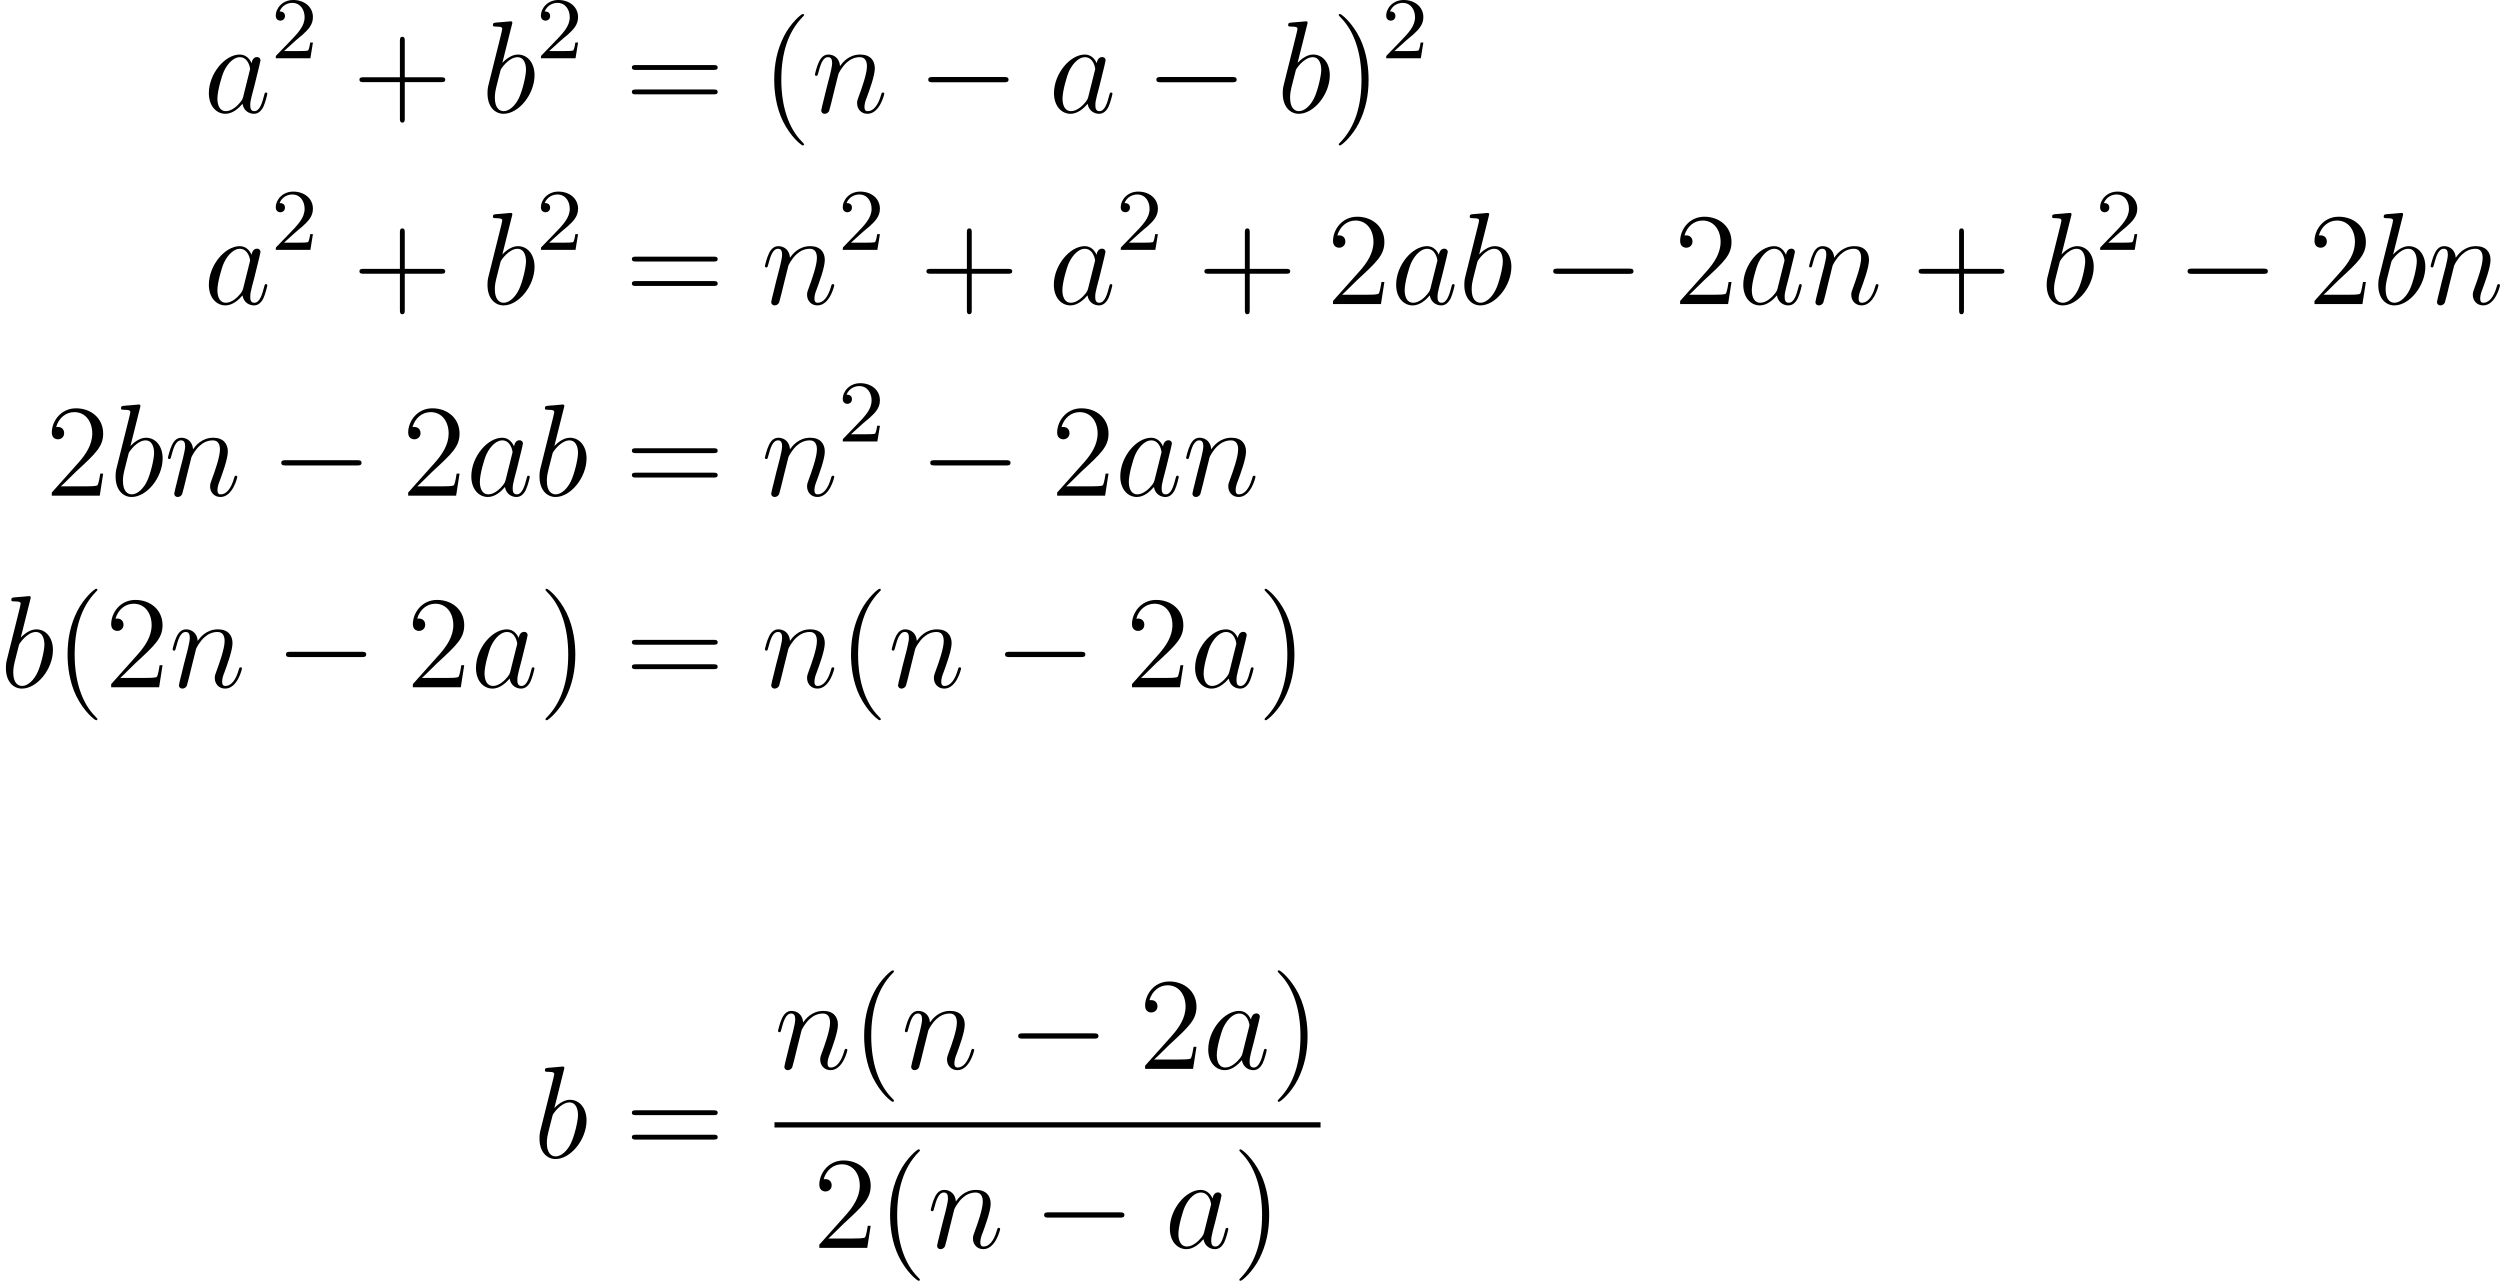<?xml version='1.0' encoding='UTF-8'?>
<!-- Generated by CodeCogs with dvisvgm 2.9.1 -->
<svg version='1.1' xmlns='http://www.w3.org/2000/svg' xmlns:xlink='http://www.w3.org/1999/xlink' width='257.062pt' height='131.701pt' viewBox='-.239 -.296 257.062 131.701'>
<defs>
<path id='g3-40' d='M3.885 2.905C3.885 2.869 3.885 2.845 3.682 2.642C2.487 1.435 1.817-.538 1.817-2.977C1.817-5.296 2.379-7.293 3.766-8.703C3.885-8.811 3.885-8.835 3.885-8.871C3.885-8.942 3.826-8.966 3.778-8.966C3.622-8.966 2.642-8.106 2.056-6.934C1.447-5.727 1.172-4.447 1.172-2.977C1.172-1.913 1.339-.49 1.961 .789C2.666 2.224 3.646 3.001 3.778 3.001C3.826 3.001 3.885 2.977 3.885 2.905Z'/>
<path id='g3-41' d='M3.371-2.977C3.371-3.885 3.252-5.368 2.582-6.755C1.877-8.189 .897-8.966 .765-8.966C.717-8.966 .658-8.942 .658-8.871C.658-8.835 .658-8.811 .861-8.608C2.056-7.4 2.726-5.428 2.726-2.989C2.726-.669 2.164 1.327 .777 2.738C.658 2.845 .658 2.869 .658 2.905C.658 2.977 .717 3.001 .765 3.001C.921 3.001 1.901 2.14 2.487 .968C3.096-.251 3.371-1.542 3.371-2.977Z'/>
<path id='g3-43' d='M4.77-2.762H8.07C8.237-2.762 8.452-2.762 8.452-2.977C8.452-3.204 8.249-3.204 8.07-3.204H4.77V-6.504C4.77-6.671 4.77-6.886 4.555-6.886C4.328-6.886 4.328-6.683 4.328-6.504V-3.204H1.028C.861-3.204 .646-3.204 .646-2.989C.646-2.762 .849-2.762 1.028-2.762H4.328V.538C4.328 .705 4.328 .921 4.543 .921C4.77 .921 4.77 .717 4.77 .538V-2.762Z'/>
<path id='g3-50' d='M5.26-2.008H4.997C4.961-1.805 4.866-1.148 4.746-.956C4.663-.849 3.981-.849 3.622-.849H1.411C1.733-1.124 2.463-1.889 2.774-2.176C4.591-3.85 5.26-4.471 5.26-5.655C5.26-7.03 4.172-7.95 2.786-7.95S.586-6.767 .586-5.738C.586-5.129 1.112-5.129 1.148-5.129C1.399-5.129 1.71-5.308 1.71-5.691C1.71-6.025 1.482-6.253 1.148-6.253C1.04-6.253 1.016-6.253 .98-6.241C1.207-7.054 1.853-7.603 2.63-7.603C3.646-7.603 4.268-6.755 4.268-5.655C4.268-4.639 3.682-3.754 3.001-2.989L.586-.287V0H4.949L5.26-2.008Z'/>
<path id='g3-61' d='M8.07-3.873C8.237-3.873 8.452-3.873 8.452-4.089C8.452-4.316 8.249-4.316 8.07-4.316H1.028C.861-4.316 .646-4.316 .646-4.101C.646-3.873 .849-3.873 1.028-3.873H8.07ZM8.07-1.65C8.237-1.65 8.452-1.65 8.452-1.865C8.452-2.092 8.249-2.092 8.07-2.092H1.028C.861-2.092 .646-2.092 .646-1.877C.646-1.65 .849-1.65 1.028-1.65H8.07Z'/>
<path id='g0-0' d='M7.878-2.75C8.082-2.75 8.297-2.75 8.297-2.989S8.082-3.228 7.878-3.228H1.411C1.207-3.228 .992-3.228 .992-2.989S1.207-2.75 1.411-2.75H7.878Z'/>
<path id='g2-50' d='M2.248-1.626C2.375-1.745 2.71-2.008 2.837-2.12C3.332-2.574 3.802-3.013 3.802-3.738C3.802-4.686 3.005-5.3 2.008-5.3C1.052-5.3 .422-4.575 .422-3.866C.422-3.475 .733-3.419 .845-3.419C1.012-3.419 1.259-3.539 1.259-3.842C1.259-4.256 .861-4.256 .765-4.256C.996-4.838 1.53-5.037 1.921-5.037C2.662-5.037 3.045-4.407 3.045-3.738C3.045-2.909 2.463-2.303 1.522-1.339L.518-.303C.422-.215 .422-.199 .422 0H3.571L3.802-1.427H3.555C3.531-1.267 3.467-.869 3.371-.717C3.324-.654 2.718-.654 2.59-.654H1.172L2.248-1.626Z'/>
<path id='g1-97' d='M3.599-1.423C3.539-1.219 3.539-1.196 3.371-.968C3.108-.634 2.582-.12 2.02-.12C1.53-.12 1.255-.562 1.255-1.267C1.255-1.925 1.626-3.264 1.853-3.766C2.26-4.603 2.821-5.033 3.288-5.033C4.077-5.033 4.232-4.053 4.232-3.957C4.232-3.945 4.196-3.79 4.184-3.766L3.599-1.423ZM4.364-4.483C4.232-4.794 3.909-5.272 3.288-5.272C1.937-5.272 .478-3.527 .478-1.757C.478-.574 1.172 .12 1.985 .12C2.642 .12 3.204-.395 3.539-.789C3.658-.084 4.22 .12 4.579 .12S5.224-.096 5.44-.526C5.631-.933 5.798-1.662 5.798-1.71C5.798-1.769 5.75-1.817 5.679-1.817C5.571-1.817 5.559-1.757 5.511-1.578C5.332-.873 5.105-.12 4.615-.12C4.268-.12 4.244-.43 4.244-.669C4.244-.944 4.28-1.076 4.388-1.542C4.471-1.841 4.531-2.104 4.627-2.451C5.069-4.244 5.177-4.674 5.177-4.746C5.177-4.914 5.045-5.045 4.866-5.045C4.483-5.045 4.388-4.627 4.364-4.483Z'/>
<path id='g1-98' d='M2.762-7.998C2.774-8.046 2.798-8.118 2.798-8.177C2.798-8.297 2.678-8.297 2.654-8.297C2.642-8.297 2.212-8.261 1.997-8.237C1.793-8.225 1.614-8.201 1.399-8.189C1.112-8.165 1.028-8.153 1.028-7.938C1.028-7.819 1.148-7.819 1.267-7.819C1.877-7.819 1.877-7.711 1.877-7.592C1.877-7.508 1.781-7.161 1.733-6.946L1.447-5.798C1.327-5.32 .646-2.606 .598-2.391C.538-2.092 .538-1.889 .538-1.733C.538-.514 1.219 .12 1.997 .12C3.383 .12 4.818-1.662 4.818-3.395C4.818-4.495 4.196-5.272 3.3-5.272C2.678-5.272 2.116-4.758 1.889-4.519L2.762-7.998ZM2.008-.12C1.626-.12 1.207-.406 1.207-1.339C1.207-1.733 1.243-1.961 1.459-2.798C1.494-2.953 1.686-3.718 1.733-3.873C1.757-3.969 2.463-5.033 3.276-5.033C3.802-5.033 4.041-4.507 4.041-3.885C4.041-3.312 3.706-1.961 3.407-1.339C3.108-.693 2.558-.12 2.008-.12Z'/>
<path id='g1-110' d='M2.463-3.503C2.487-3.575 2.786-4.172 3.228-4.555C3.539-4.842 3.945-5.033 4.411-5.033C4.89-5.033 5.057-4.674 5.057-4.196C5.057-3.515 4.567-2.152 4.328-1.506C4.22-1.219 4.16-1.064 4.16-.849C4.16-.311 4.531 .12 5.105 .12C6.217 .12 6.635-1.638 6.635-1.71C6.635-1.769 6.587-1.817 6.516-1.817C6.408-1.817 6.396-1.781 6.336-1.578C6.061-.598 5.607-.12 5.141-.12C5.021-.12 4.83-.132 4.83-.514C4.83-.813 4.961-1.172 5.033-1.339C5.272-1.997 5.774-3.335 5.774-4.017C5.774-4.734 5.356-5.272 4.447-5.272C3.383-5.272 2.821-4.519 2.606-4.22C2.57-4.902 2.08-5.272 1.554-5.272C1.172-5.272 .909-5.045 .705-4.639C.49-4.208 .323-3.491 .323-3.443S.371-3.335 .454-3.335C.55-3.335 .562-3.347 .634-3.622C.825-4.352 1.04-5.033 1.518-5.033C1.793-5.033 1.889-4.842 1.889-4.483C1.889-4.22 1.769-3.754 1.686-3.383L1.351-2.092C1.303-1.865 1.172-1.327 1.112-1.112C1.028-.801 .897-.239 .897-.179C.897-.012 1.028 .12 1.207 .12C1.351 .12 1.518 .048 1.614-.132C1.638-.191 1.745-.61 1.805-.849L2.068-1.925L2.463-3.503Z'/>
</defs>
<g id='page1' transform='matrix(1.13 0 0 1.13 -63.986 -79.355)'>
<use x='74.941' y='80.199' xlink:href='#g1-97'/>
<use x='81.086' y='75.263' xlink:href='#g2-50'/>
<use x='88.475' y='80.199' xlink:href='#g3-43'/>
<use x='100.236' y='80.199' xlink:href='#g1-98'/>
<use x='105.213' y='75.263' xlink:href='#g2-50'/>
<use x='113.266' y='80.199' xlink:href='#g3-61'/>
<use x='125.692' y='80.199' xlink:href='#g3-40'/>
<use x='130.244' y='80.199' xlink:href='#g1-110'/>
<use x='139.888' y='80.199' xlink:href='#g0-0'/>
<use x='151.843' y='80.199' xlink:href='#g1-97'/>
<use x='160.645' y='80.199' xlink:href='#g0-0'/>
<use x='172.6' y='80.199' xlink:href='#g1-98'/>
<use x='177.577' y='80.199' xlink:href='#g3-41'/>
<use x='182.13' y='75.263' xlink:href='#g2-50'/>
<use x='74.941' y='97.634' xlink:href='#g1-97'/>
<use x='81.086' y='92.698' xlink:href='#g2-50'/>
<use x='88.475' y='97.634' xlink:href='#g3-43'/>
<use x='100.236' y='97.634' xlink:href='#g1-98'/>
<use x='105.213' y='92.698' xlink:href='#g2-50'/>
<use x='113.266' y='97.634' xlink:href='#g3-61'/>
<use x='125.692' y='97.634' xlink:href='#g1-110'/>
<use x='132.679' y='92.698' xlink:href='#g2-50'/>
<use x='140.068' y='97.634' xlink:href='#g3-43'/>
<use x='151.83' y='97.634' xlink:href='#g1-97'/>
<use x='157.975' y='92.698' xlink:href='#g2-50'/>
<use x='165.363' y='97.634' xlink:href='#g3-43'/>
<use x='177.125' y='97.634' xlink:href='#g3-50'/>
<use x='182.978' y='97.634' xlink:href='#g1-97'/>
<use x='189.123' y='97.634' xlink:href='#g1-98'/>
<use x='196.757' y='97.634' xlink:href='#g0-0'/>
<use x='208.712' y='97.634' xlink:href='#g3-50'/>
<use x='214.565' y='97.634' xlink:href='#g1-97'/>
<use x='220.71' y='97.634' xlink:href='#g1-110'/>
<use x='230.354' y='97.634' xlink:href='#g3-43'/>
<use x='242.115' y='97.634' xlink:href='#g1-98'/>
<use x='247.092' y='92.698' xlink:href='#g2-50'/>
<use x='254.481' y='97.634' xlink:href='#g0-0'/>
<use x='266.436' y='97.634' xlink:href='#g3-50'/>
<use x='272.289' y='97.634' xlink:href='#g1-98'/>
<use x='277.267' y='97.634' xlink:href='#g1-110'/>
<use x='60.541' y='115.068' xlink:href='#g3-50'/>
<use x='66.394' y='115.068' xlink:href='#g1-98'/>
<use x='71.371' y='115.068' xlink:href='#g1-110'/>
<use x='81.015' y='115.068' xlink:href='#g0-0'/>
<use x='92.97' y='115.068' xlink:href='#g3-50'/>
<use x='98.823' y='115.068' xlink:href='#g1-97'/>
<use x='104.968' y='115.068' xlink:href='#g1-98'/>
<use x='113.266' y='115.068' xlink:href='#g3-61'/>
<use x='125.692' y='115.068' xlink:href='#g1-110'/>
<use x='132.679' y='110.132' xlink:href='#g2-50'/>
<use x='140.068' y='115.068' xlink:href='#g0-0'/>
<use x='152.023' y='115.068' xlink:href='#g3-50'/>
<use x='157.876' y='115.068' xlink:href='#g1-97'/>
<use x='164.021' y='115.068' xlink:href='#g1-110'/>
<use x='56.413' y='132.503' xlink:href='#g1-98'/>
<use x='61.39' y='132.503' xlink:href='#g3-40'/>
<use x='65.943' y='132.503' xlink:href='#g3-50'/>
<use x='71.796' y='132.503' xlink:href='#g1-110'/>
<use x='81.44' y='132.503' xlink:href='#g0-0'/>
<use x='93.395' y='132.503' xlink:href='#g3-50'/>
<use x='99.248' y='132.503' xlink:href='#g1-97'/>
<use x='105.393' y='132.503' xlink:href='#g3-41'/>
<use x='113.266' y='132.503' xlink:href='#g3-61'/>
<use x='125.692' y='132.503' xlink:href='#g1-110'/>
<use x='132.679' y='132.503' xlink:href='#g3-40'/>
<use x='137.232' y='132.503' xlink:href='#g1-110'/>
<use x='146.876' y='132.503' xlink:href='#g0-0'/>
<use x='158.831' y='132.503' xlink:href='#g3-50'/>
<use x='164.684' y='132.503' xlink:href='#g1-97'/>
<use x='170.829' y='132.503' xlink:href='#g3-41'/>
<use x='104.968' y='175.311' xlink:href='#g1-98'/>
<use x='113.266' y='175.311' xlink:href='#g3-61'/>
<use x='126.887' y='167.223' xlink:href='#g1-110'/>
<use x='133.875' y='167.223' xlink:href='#g3-40'/>
<use x='138.427' y='167.223' xlink:href='#g1-110'/>
<use x='148.071' y='167.223' xlink:href='#g0-0'/>
<use x='160.027' y='167.223' xlink:href='#g3-50'/>
<use x='165.88' y='167.223' xlink:href='#g1-97'/>
<use x='172.024' y='167.223' xlink:href='#g3-41'/>
<rect x='126.887' y='172.083' height='.478' width='49.69'/>
<use x='130.381' y='183.511' xlink:href='#g3-50'/>
<use x='136.234' y='183.511' xlink:href='#g3-40'/>
<use x='140.786' y='183.511' xlink:href='#g1-110'/>
<use x='150.431' y='183.511' xlink:href='#g0-0'/>
<use x='162.386' y='183.511' xlink:href='#g1-97'/>
<use x='168.531' y='183.511' xlink:href='#g3-41'/>
</g>
</svg>